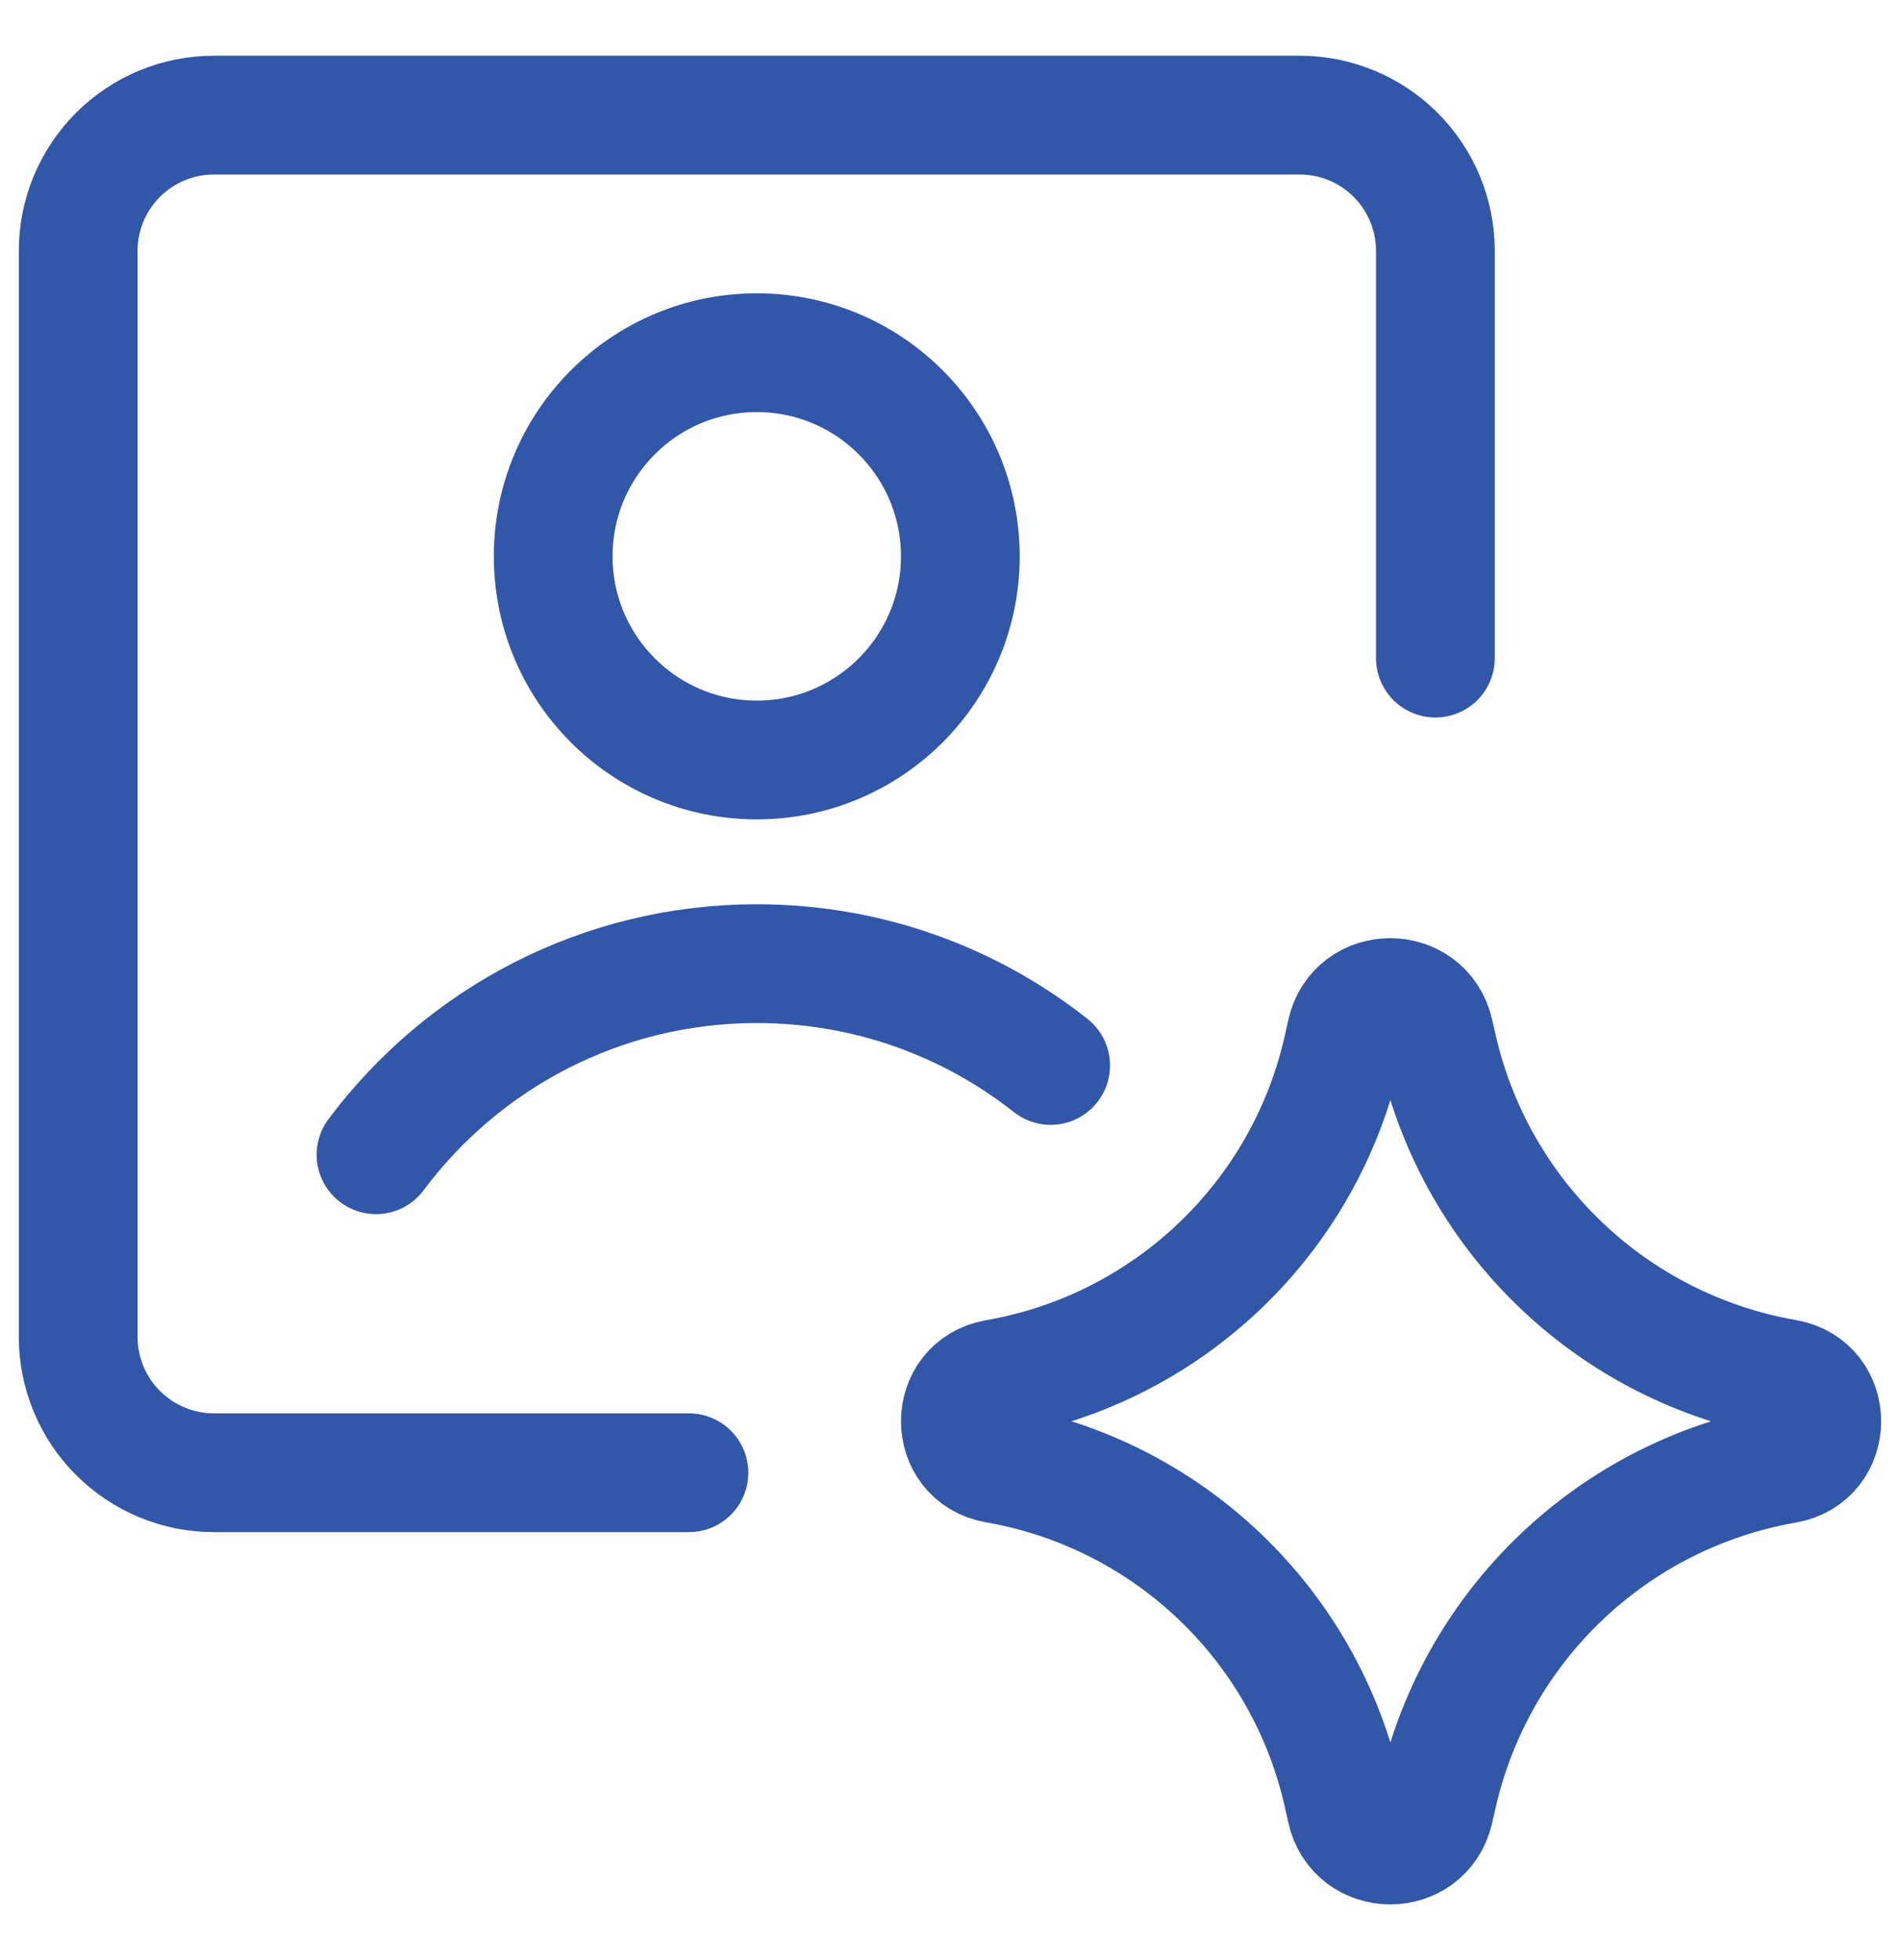 <svg xmlns="http://www.w3.org/2000/svg" width="32" height="33" viewBox="0 0 32 33" fill="none">
  <g clip-path="url(#clip0_909_689)">
    <path d="M6.333 19.441C7.792 17.488 10.121 16.224 12.746 16.224C14.615 16.224 16.334 16.864 17.695 17.938" stroke="#3257A8" stroke-width="2" stroke-linecap="round" stroke-linejoin="round"/>
    <path d="M11.603 24.795H3.603C2.997 24.795 2.416 24.554 1.987 24.125C1.558 23.697 1.317 23.115 1.317 22.509V4.223C1.317 3.617 1.558 3.036 1.987 2.607C2.416 2.178 2.997 1.938 3.603 1.938H21.889C22.495 1.938 23.076 2.178 23.505 2.607C23.934 3.036 24.175 3.617 24.175 4.223V11.08" stroke="#3257A8" stroke-width="2" stroke-linecap="round" stroke-linejoin="round"/>
    <path d="M12.746 12.795C14.639 12.795 16.174 11.26 16.174 9.366C16.174 7.473 14.639 5.938 12.746 5.938C10.852 5.938 9.317 7.473 9.317 9.366C9.317 11.26 10.852 12.795 12.746 12.795Z" stroke="#3257A8" stroke-width="2" stroke-linecap="round" stroke-linejoin="round"/>
    <path d="M16.776 24.644C15.974 24.504 15.974 23.353 16.776 23.213C19.682 22.708 21.994 20.494 22.624 17.613L22.673 17.392C22.846 16.599 23.975 16.595 24.155 17.386L24.214 17.643C24.868 20.511 27.18 22.706 30.078 23.21C30.884 23.35 30.884 24.507 30.078 24.648C27.18 25.152 24.868 27.346 24.214 30.214L24.155 30.472C23.975 31.263 22.846 31.258 22.673 30.465L22.624 30.244C21.994 27.363 19.682 25.149 16.776 24.644Z" stroke="#3257A8" stroke-width="2" stroke-linecap="round" stroke-linejoin="round"/>
  </g>
  <defs>
    <clipPath id="clip0_909_689">
      <rect width="32" height="32" fill="white" transform="translate(0 0.5)"/>
    </clipPath>
  </defs>
</svg>